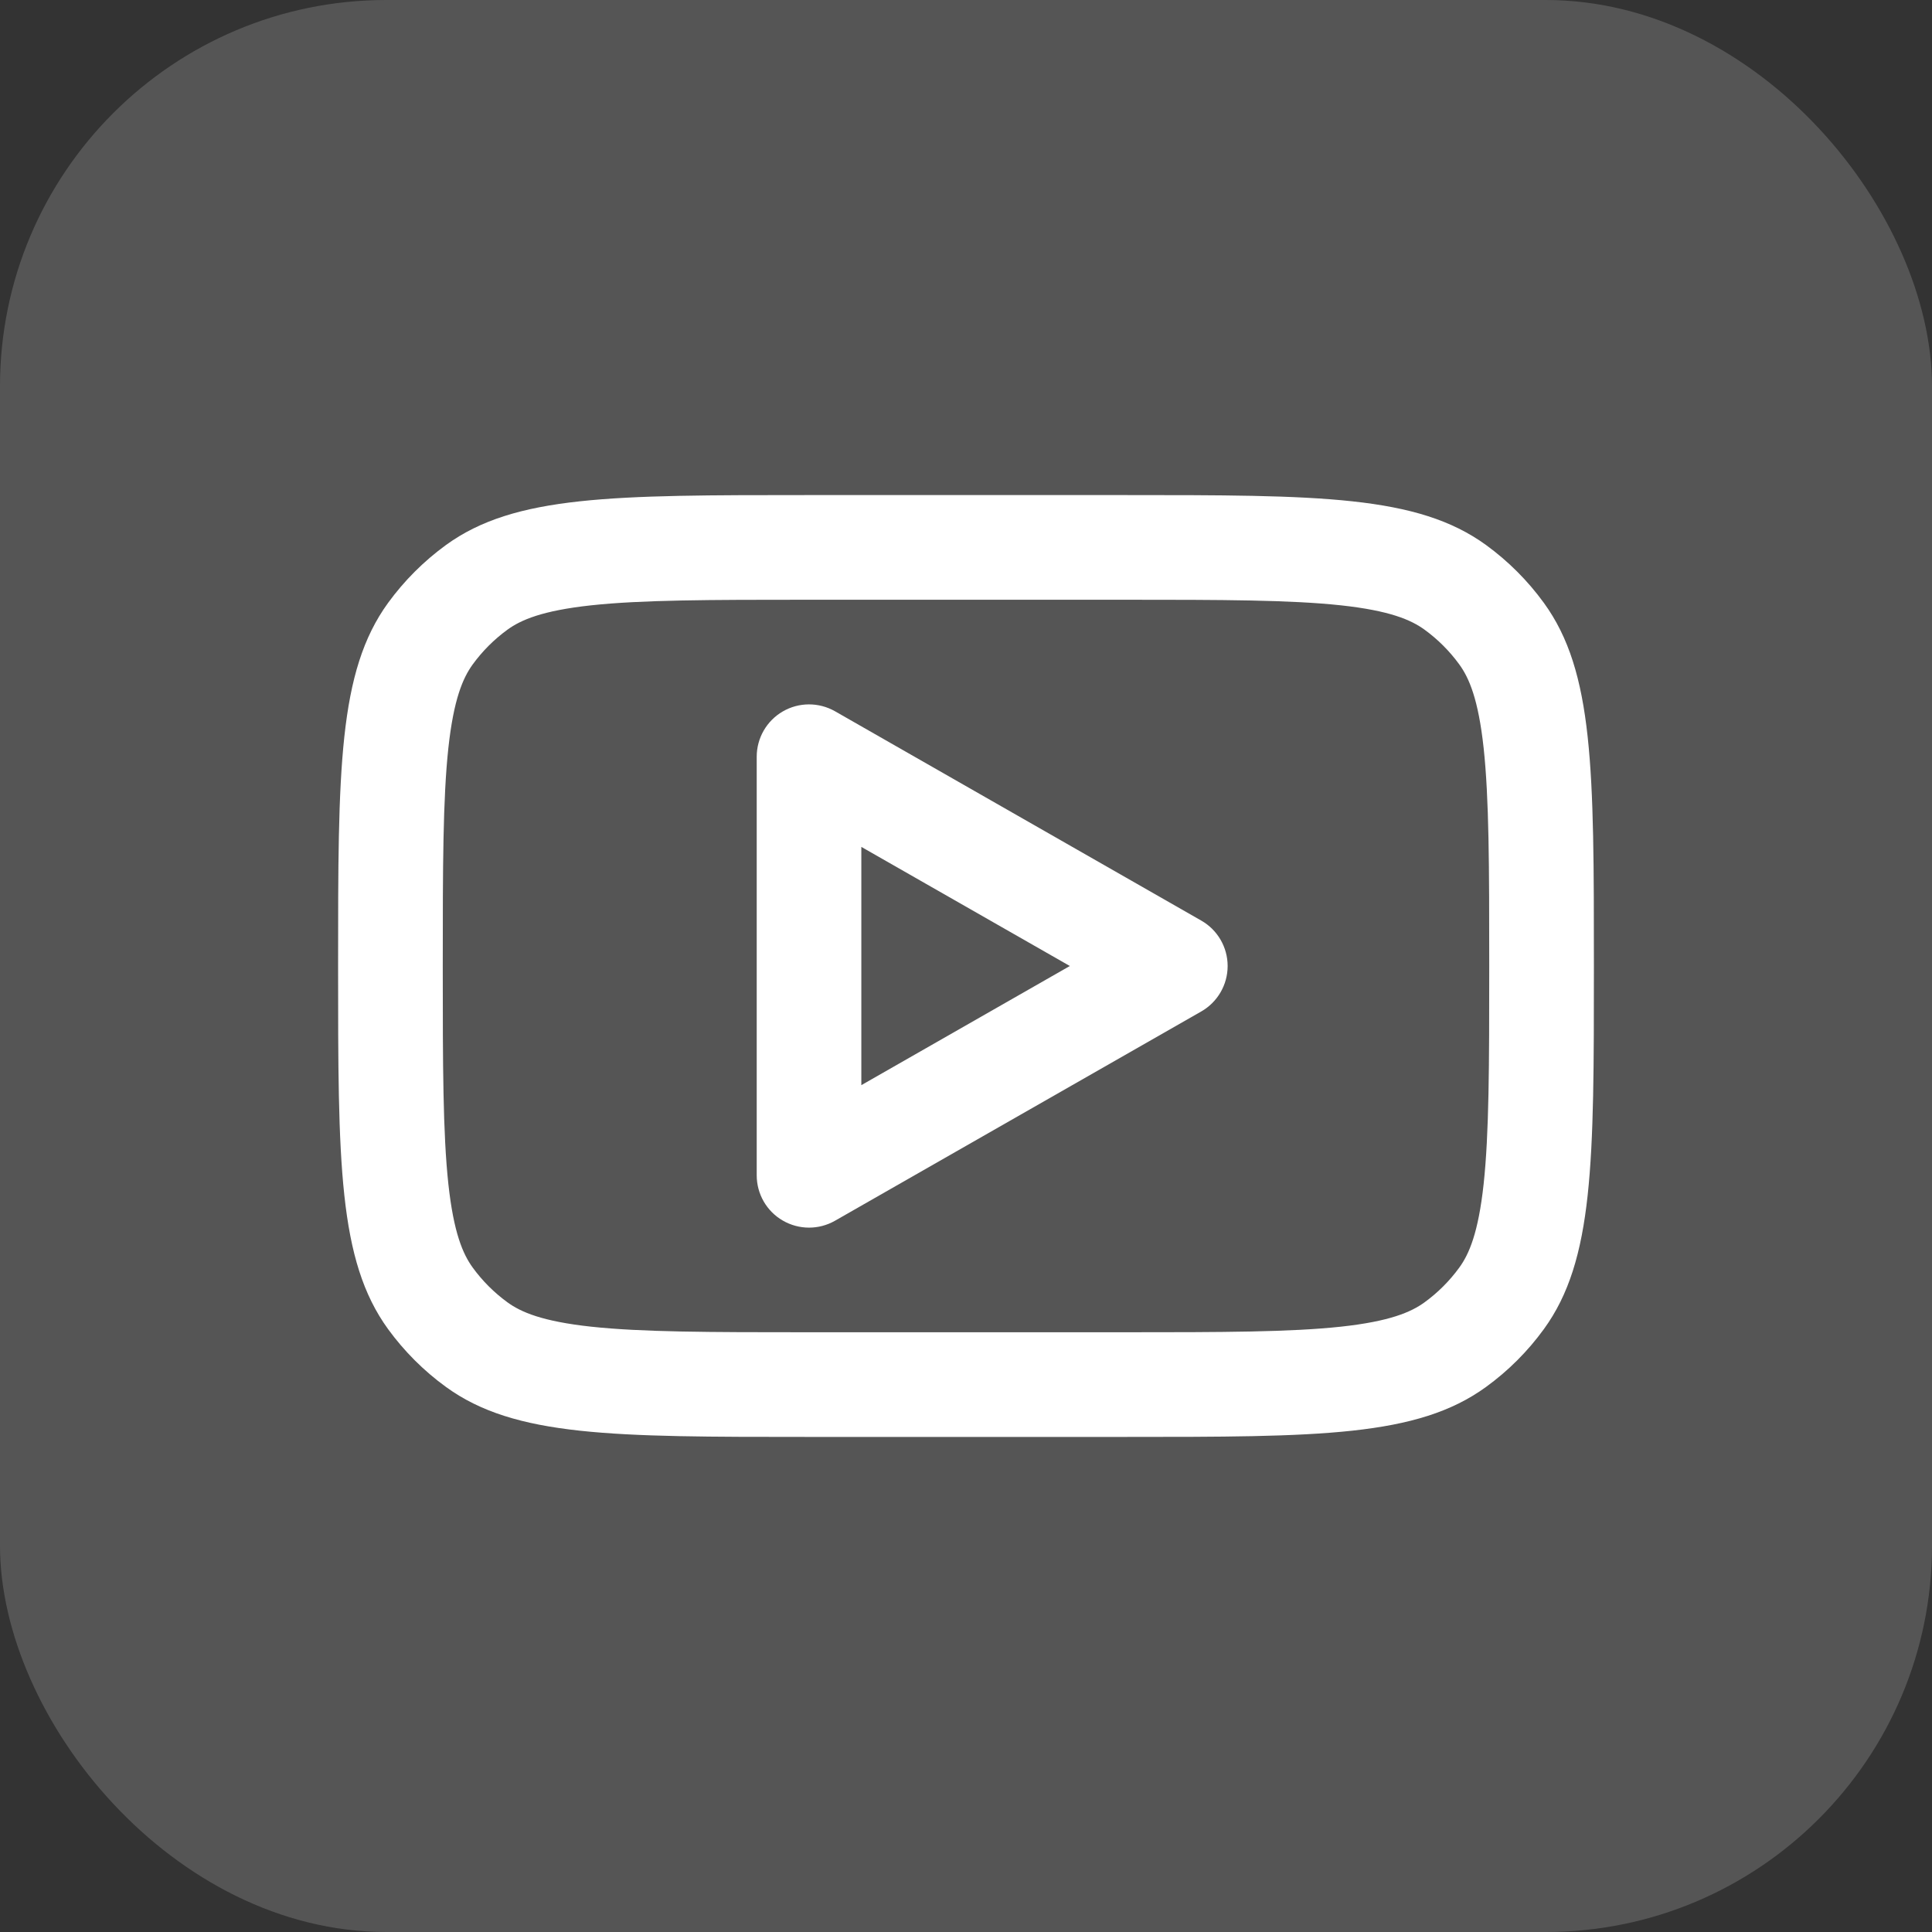 <svg width="40" height="40" viewBox="0 0 40 40" fill="none" xmlns="http://www.w3.org/2000/svg">
<rect x="0" y="0" width="40" height="40" fill="#333333" stroke="none"/>
<rect width="40" height="40" rx="8" fill="white" fill-opacity="0.17"/>
<g clip-path="url(#clip0_1261_3540)">
<path fill-rule="evenodd" clip-rule="evenodd" d="M17.288 14.726C16.952 14.535 16.54 14.536 16.206 14.73C15.872 14.924 15.667 15.281 15.667 15.667V24.334C15.667 24.72 15.872 25.077 16.206 25.27C16.54 25.464 16.952 25.466 17.288 25.274L24.871 20.941C25.208 20.748 25.417 20.389 25.417 20C25.417 19.611 25.208 19.252 24.871 19.06L17.288 14.726ZM22.15 20L17.833 22.467V17.534L22.15 20Z" fill="white"/>
<path fill-rule="evenodd" clip-rule="evenodd" d="M7 20C7 15.938 7 13.907 8.034 12.483C8.369 12.023 8.773 11.619 9.233 11.284C10.657 10.25 12.688 10.25 16.75 10.25H23.25C27.312 10.25 29.343 10.25 30.767 11.284C31.227 11.619 31.631 12.023 31.965 12.483C33 13.907 33 15.938 33 20C33 24.062 33 26.093 31.965 27.517C31.631 27.977 31.227 28.381 30.767 28.715C29.343 29.75 27.312 29.75 23.25 29.75H16.75C12.688 29.75 10.657 29.75 9.233 28.715C8.773 28.381 8.369 27.977 8.034 27.517C7 26.093 7 24.062 7 20ZM16.75 12.417H23.25C25.329 12.417 26.715 12.42 27.765 12.533C28.774 12.643 29.213 12.833 29.494 13.037C29.77 13.238 30.012 13.48 30.213 13.756C30.417 14.037 30.607 14.476 30.717 15.485C30.83 16.535 30.833 17.921 30.833 20C30.833 22.079 30.83 23.465 30.717 24.515C30.607 25.524 30.417 25.963 30.213 26.244C30.012 26.52 29.77 26.762 29.494 26.963C29.213 27.167 28.774 27.357 27.765 27.467C26.715 27.58 25.329 27.583 23.25 27.583H16.75C14.671 27.583 13.285 27.58 12.235 27.467C11.226 27.357 10.787 27.167 10.506 26.963C10.23 26.762 9.988 26.52 9.787 26.244C9.583 25.963 9.393 25.524 9.283 24.515C9.17 23.465 9.167 22.079 9.167 20C9.167 17.921 9.17 16.535 9.283 15.485C9.393 14.476 9.583 14.037 9.787 13.756C9.988 13.48 10.23 13.238 10.506 13.037C10.787 12.833 11.226 12.643 12.235 12.533C13.285 12.42 14.671 12.417 16.75 12.417Z" fill="white"/>
</g>
<defs>
<clipPath id="clip0_1261_3540">
<rect width="26" height="26" fill="white" transform="translate(7 7)"/>
</clipPath>
</defs>
</svg>
